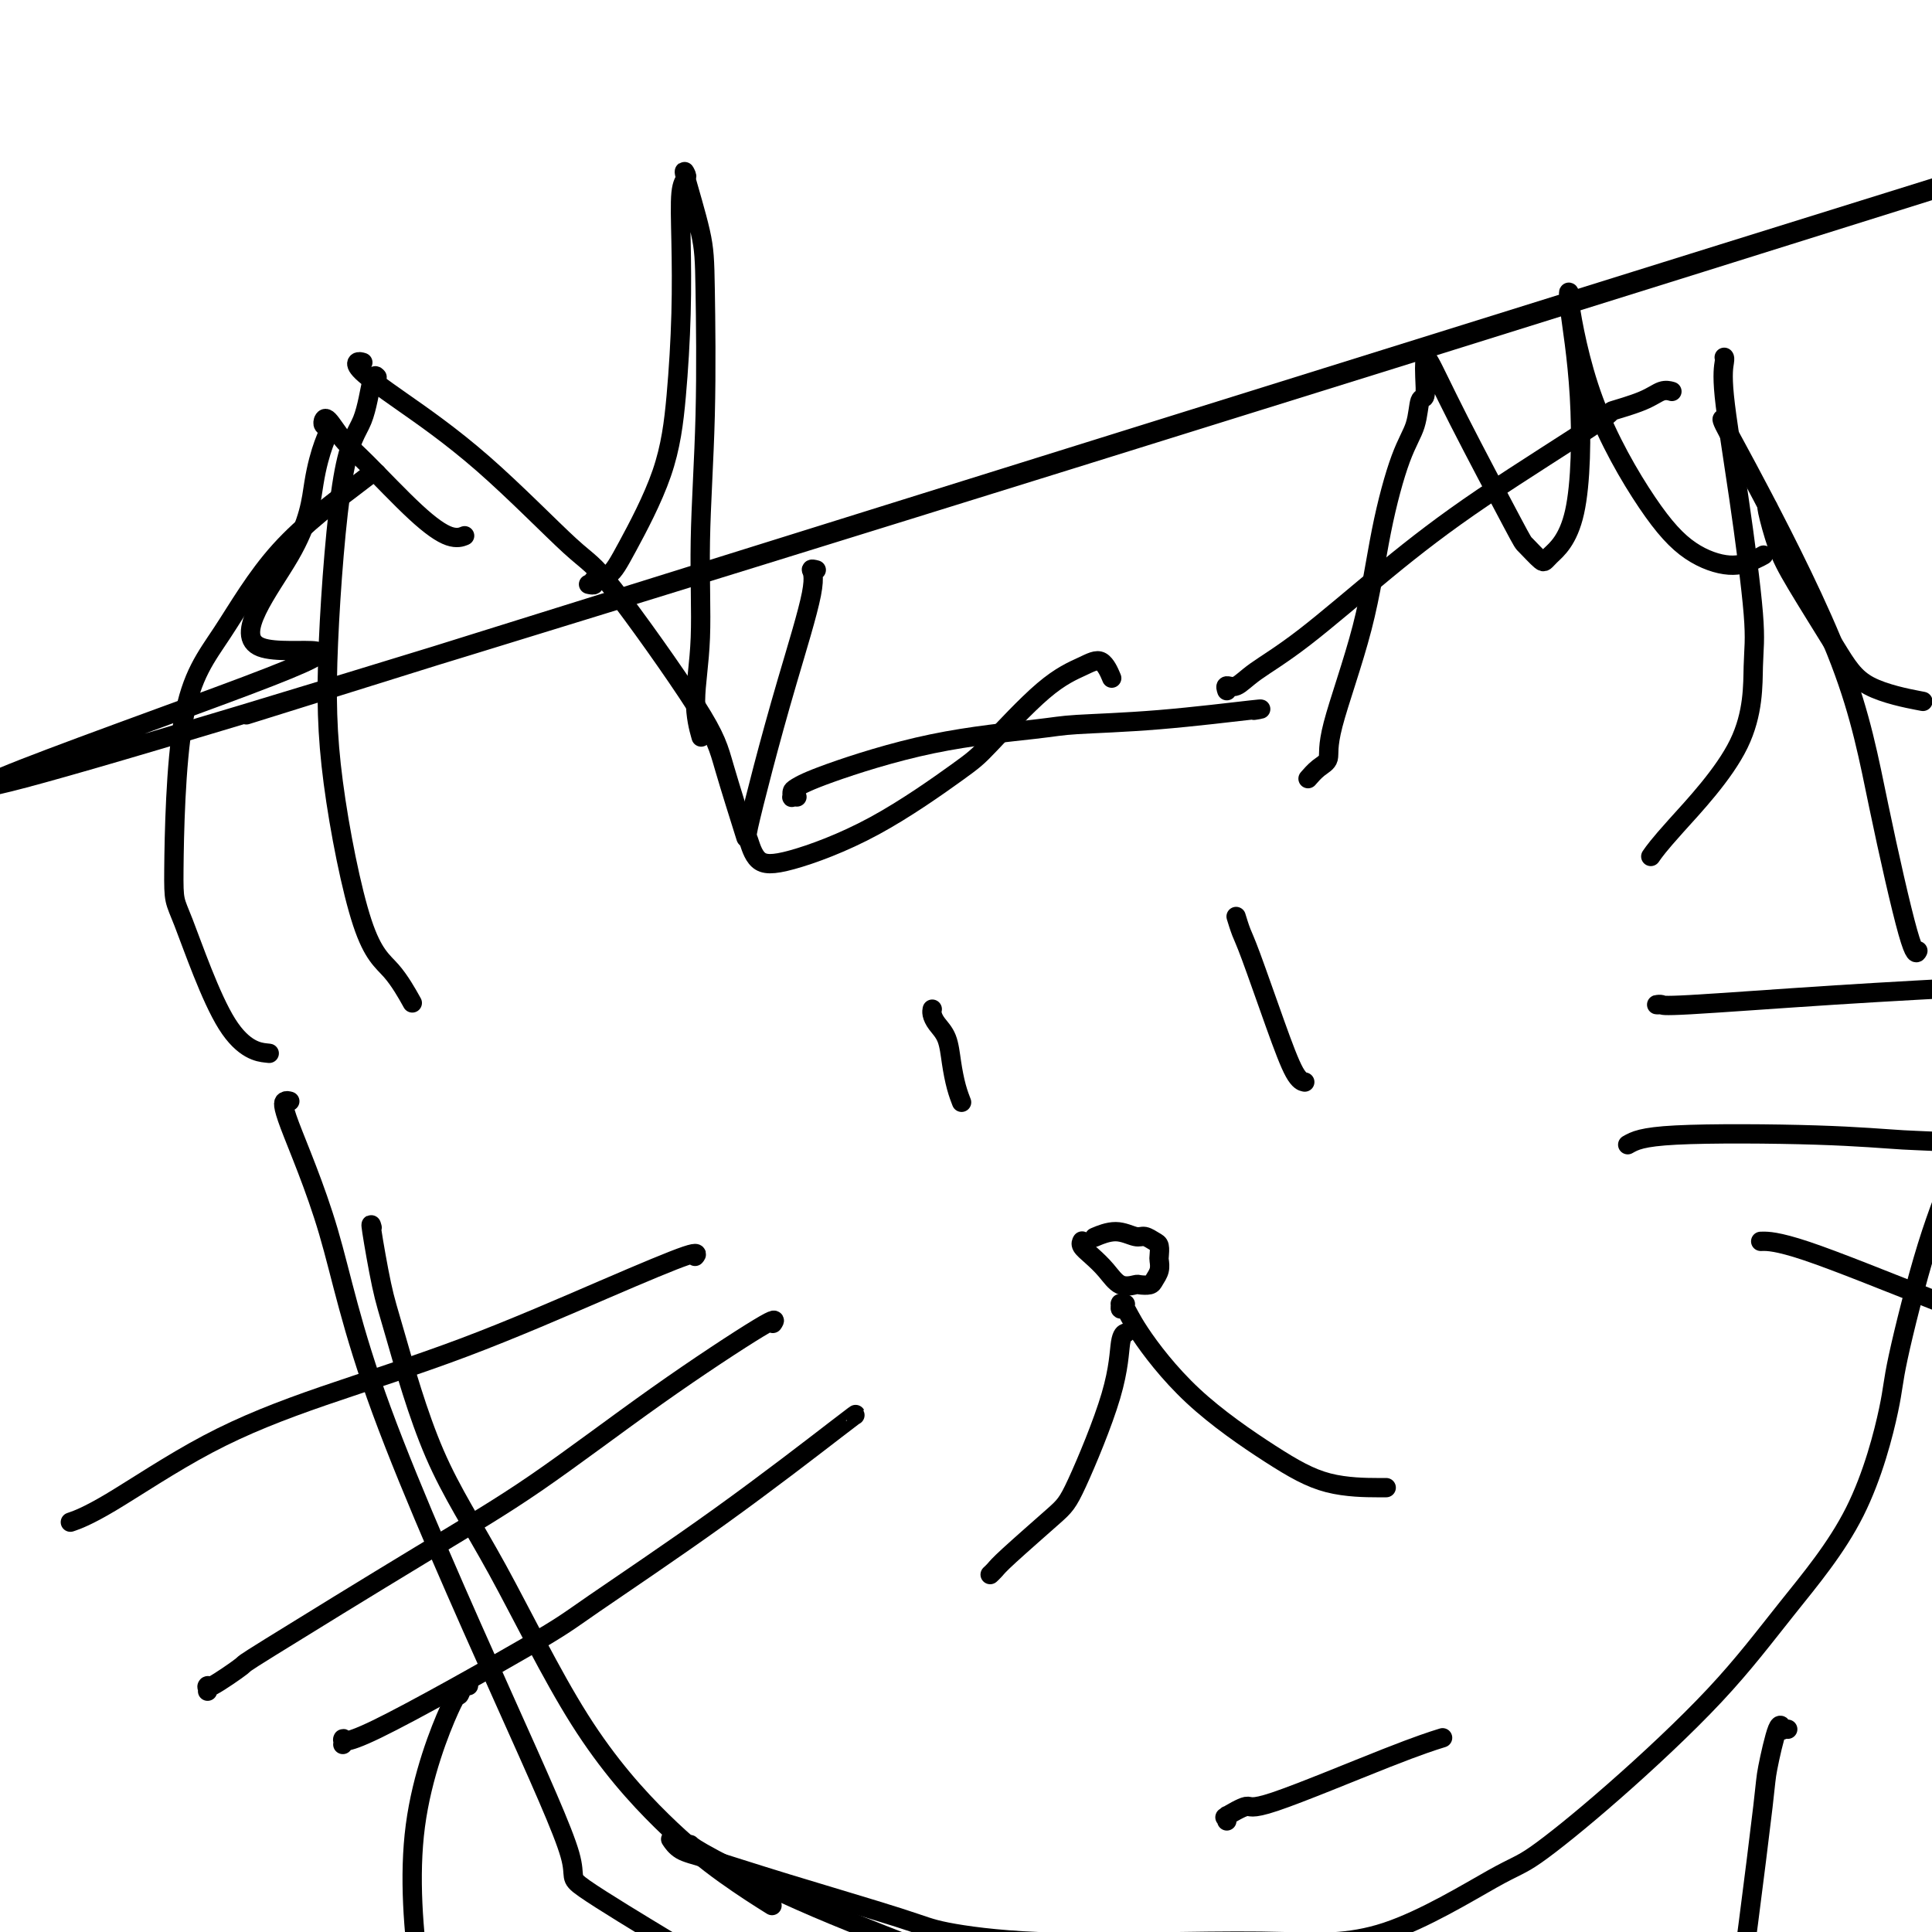 <svg viewBox='0 0 400 400' version='1.1' xmlns='http://www.w3.org/2000/svg' xmlns:xlink='http://www.w3.org/1999/xlink'><g fill='none' stroke='#000000' stroke-width='4' stroke-linecap='round' stroke-linejoin='round'><path d='M78,78c-0.021,-0.025 -0.042,-0.050 0,0c0.042,0.050 0.148,0.175 0,0c-0.148,-0.175 -0.548,-0.650 -1,1c-0.452,1.650 -0.955,5.424 -2,8c-1.045,2.576 -2.633,3.953 -4,12c-1.367,8.047 -2.513,22.763 -3,34c-0.487,11.237 -0.316,18.994 1,29c1.316,10.006 3.775,22.259 6,29c2.225,6.741 4.214,7.969 6,10c1.786,2.031 3.367,4.866 4,6c0.633,1.134 0.316,0.567 0,0'/><path d='M75,75c0.106,0.031 0.212,0.062 0,0c-0.212,-0.062 -0.741,-0.216 -1,0c-0.259,0.216 -0.249,0.801 1,2c1.249,1.199 3.735,3.011 8,6c4.265,2.989 10.309,7.154 17,13c6.691,5.846 14.028,13.372 18,17c3.972,3.628 4.578,3.356 9,9c4.422,5.644 12.659,17.204 17,24c4.341,6.796 4.784,8.830 6,13c1.216,4.170 3.205,10.477 4,13c0.795,2.523 0.398,1.261 0,0'/><path d='M165,165c-0.425,-0.026 -0.849,-0.051 -1,0c-0.151,0.051 -0.027,0.180 0,0c0.027,-0.180 -0.043,-0.668 0,-1c0.043,-0.332 0.200,-0.509 1,-1c0.800,-0.491 2.242,-1.296 7,-3c4.758,-1.704 12.833,-4.306 21,-6c8.167,-1.694 16.426,-2.478 21,-3c4.574,-0.522 5.463,-0.781 9,-1c3.537,-0.219 9.721,-0.399 17,-1c7.279,-0.601 15.652,-1.623 19,-2c3.348,-0.377 1.671,-0.108 1,0c-0.671,0.108 -0.335,0.054 0,0'/><path d='M254,143c-0.158,-0.481 -0.315,-0.961 0,-1c0.315,-0.039 1.103,0.365 2,0c0.897,-0.365 1.903,-1.499 4,-3c2.097,-1.501 5.285,-3.367 10,-7c4.715,-3.633 10.957,-9.031 17,-14c6.043,-4.969 11.888,-9.507 20,-15c8.112,-5.493 18.493,-11.941 23,-15c4.507,-3.059 3.141,-2.728 4,-3c0.859,-0.272 3.941,-1.145 6,-2c2.059,-0.855 3.093,-1.692 4,-2c0.907,-0.308 1.688,-0.088 2,0c0.312,0.088 0.156,0.044 0,0'/><path d='M357,74c-0.018,-0.024 -0.036,-0.048 0,0c0.036,0.048 0.125,0.167 0,1c-0.125,0.833 -0.464,2.380 0,7c0.464,4.620 1.730,12.314 3,21c1.270,8.686 2.543,18.363 3,24c0.457,5.637 0.098,7.234 0,11c-0.098,3.766 0.067,9.700 -3,16c-3.067,6.300 -9.364,12.965 -13,17c-3.636,4.035 -4.610,5.438 -5,6c-0.390,0.562 -0.195,0.281 0,0'/><path d='M78,98c-0.343,-0.061 -0.687,-0.123 -1,0c-0.313,0.123 -0.596,0.430 -4,3c-3.404,2.570 -9.931,7.402 -15,13c-5.069,5.598 -8.681,11.962 -12,17c-3.319,5.038 -6.345,8.751 -8,18c-1.655,9.249 -1.938,24.034 -2,31c-0.062,6.966 0.097,6.115 2,11c1.903,4.885 5.551,15.508 9,21c3.449,5.492 6.700,5.855 8,6c1.300,0.145 0.650,0.073 0,0'/><path d='M357,87c-0.034,-0.031 -0.068,-0.062 0,0c0.068,0.062 0.238,0.218 0,0c-0.238,-0.218 -0.884,-0.810 0,1c0.884,1.810 3.298,6.022 8,15c4.702,8.978 11.691,22.721 16,34c4.309,11.279 5.939,20.096 8,30c2.061,9.904 4.555,20.897 6,26c1.445,5.103 1.841,4.315 2,4c0.159,-0.315 0.079,-0.158 0,0'/><path d='M60,228c-0.336,-0.090 -0.673,-0.179 -1,0c-0.327,0.179 -0.645,0.627 1,5c1.645,4.373 5.252,12.672 8,22c2.748,9.328 4.638,19.685 11,37c6.362,17.315 17.196,41.587 25,59c7.804,17.413 12.576,27.966 14,33c1.424,5.034 -0.501,4.548 3,7c3.501,2.452 12.429,7.844 16,10c3.571,2.156 1.786,1.078 0,0'/><path d='M77,254c-0.013,-0.046 -0.026,-0.093 0,0c0.026,0.093 0.090,0.325 0,0c-0.090,-0.325 -0.336,-1.208 0,1c0.336,2.208 1.253,7.508 2,11c0.747,3.492 1.324,5.175 3,11c1.676,5.825 4.450,15.791 8,24c3.550,8.209 7.877,14.659 13,24c5.123,9.341 11.041,21.572 17,31c5.959,9.428 11.958,16.053 17,21c5.042,4.947 9.127,8.217 13,11c3.873,2.783 7.535,5.081 9,6c1.465,0.919 0.732,0.460 0,0'/><path d='M143,382c-0.008,-0.008 -0.017,-0.016 0,0c0.017,0.016 0.059,0.056 0,0c-0.059,-0.056 -0.221,-0.207 0,0c0.221,0.207 0.824,0.774 5,3c4.176,2.226 11.924,6.113 21,10c9.076,3.887 19.481,7.774 25,10c5.519,2.226 6.153,2.793 14,5c7.847,2.207 22.907,6.056 33,8c10.093,1.944 15.217,1.985 20,2c4.783,0.015 9.224,0.004 11,0c1.776,-0.004 0.888,-0.002 0,0'/><path d='M139,381c-0.128,-0.193 -0.257,-0.385 0,0c0.257,0.385 0.898,1.349 2,2c1.102,0.651 2.664,0.991 6,2c3.336,1.009 8.444,2.687 16,5c7.556,2.313 17.558,5.260 23,7c5.442,1.740 6.325,2.273 10,3c3.675,0.727 10.143,1.648 19,2c8.857,0.352 20.104,0.134 29,0c8.896,-0.134 15.441,-0.184 22,0c6.559,0.184 13.130,0.602 21,-2c7.870,-2.602 17.038,-8.224 22,-11c4.962,-2.776 5.718,-2.708 9,-5c3.282,-2.292 9.090,-6.946 16,-13c6.910,-6.054 14.922,-13.510 21,-20c6.078,-6.490 10.220,-12.014 15,-18c4.780,-5.986 10.196,-12.432 14,-20c3.804,-7.568 5.994,-16.257 7,-21c1.006,-4.743 0.827,-5.541 2,-11c1.173,-5.459 3.698,-15.579 6,-23c2.302,-7.421 4.380,-12.144 6,-17c1.620,-4.856 2.782,-9.846 4,-13c1.218,-3.154 2.491,-4.473 3,-5c0.509,-0.527 0.255,-0.264 0,0'/><path d='M144,260c0.028,-0.036 0.057,-0.071 0,0c-0.057,0.071 -0.198,0.249 0,0c0.198,-0.249 0.735,-0.923 -2,0c-2.735,0.923 -8.743,3.444 -17,7c-8.257,3.556 -18.763,8.148 -29,12c-10.237,3.852 -20.203,6.966 -29,10c-8.797,3.034 -16.423,5.990 -24,10c-7.577,4.010 -15.103,9.075 -20,12c-4.897,2.925 -7.165,3.711 -8,4c-0.835,0.289 -0.239,0.083 0,0c0.239,-0.083 0.119,-0.041 0,0'/><path d='M160,274c0.482,-0.699 0.964,-1.398 -3,1c-3.964,2.398 -12.373,7.892 -21,14c-8.627,6.108 -17.472,12.829 -25,18c-7.528,5.171 -13.740,8.792 -24,15c-10.260,6.208 -24.567,15.002 -31,19c-6.433,3.998 -4.992,3.201 -6,4c-1.008,0.799 -4.466,3.193 -6,4c-1.534,0.807 -1.144,0.025 -1,0c0.144,-0.025 0.041,0.707 0,1c-0.041,0.293 -0.021,0.146 0,0'/><path d='M177,293c0.289,-0.261 0.578,-0.523 -4,3c-4.578,3.523 -14.021,10.830 -24,18c-9.979,7.170 -20.492,14.202 -26,18c-5.508,3.798 -6.012,4.363 -14,9c-7.988,4.637 -23.461,13.346 -31,17c-7.539,3.654 -7.145,2.253 -7,2c0.145,-0.253 0.041,0.642 0,1c-0.041,0.358 -0.021,0.179 0,0'/><path d='M344,208c-0.542,0.013 -1.084,0.026 -1,0c0.084,-0.026 0.793,-0.092 1,0c0.207,0.092 -0.089,0.340 6,0c6.089,-0.340 18.561,-1.268 30,-2c11.439,-0.732 21.843,-1.268 35,-2c13.157,-0.732 29.067,-1.660 37,-2c7.933,-0.340 7.889,-0.091 9,0c1.111,0.091 3.376,0.025 5,0c1.624,-0.025 2.607,-0.007 3,0c0.393,0.007 0.197,0.004 0,0'/><path d='M337,237c1.433,-0.816 2.865,-1.632 10,-2c7.135,-0.368 19.971,-0.287 29,0c9.029,0.287 14.249,0.781 18,1c3.751,0.219 6.033,0.164 17,1c10.967,0.836 30.620,2.564 41,3c10.380,0.436 11.487,-0.421 14,-1c2.513,-0.579 6.432,-0.880 8,-1c1.568,-0.120 0.784,-0.060 0,0'/><path d='M365,257c-0.414,0.007 -0.827,0.013 0,0c0.827,-0.013 2.895,-0.046 9,2c6.105,2.046 16.246,6.170 26,10c9.754,3.830 19.119,7.366 30,10c10.881,2.634 23.277,4.366 29,5c5.723,0.634 4.771,0.171 6,0c1.229,-0.171 4.637,-0.049 6,0c1.363,0.049 0.682,0.024 0,0'/><path d='M193,209c-0.004,0.018 -0.008,0.037 0,0c0.008,-0.037 0.030,-0.129 0,0c-0.030,0.129 -0.110,0.477 0,1c0.110,0.523 0.411,1.219 1,2c0.589,0.781 1.464,1.646 2,3c0.536,1.354 0.731,3.198 1,5c0.269,1.802 0.611,3.562 1,5c0.389,1.438 0.825,2.554 1,3c0.175,0.446 0.087,0.223 0,0'/><path d='M256,190c-0.000,-0.001 -0.001,-0.003 0,0c0.001,0.003 0.003,0.010 0,0c-0.003,-0.010 -0.011,-0.038 0,0c0.011,0.038 0.043,0.141 0,0c-0.043,-0.141 -0.160,-0.525 0,0c0.160,0.525 0.596,1.959 1,3c0.404,1.041 0.774,1.691 2,5c1.226,3.309 3.308,9.279 5,14c1.692,4.721 2.994,8.194 4,10c1.006,1.806 1.716,1.945 2,2c0.284,0.055 0.142,0.028 0,0'/><path d='M224,257c0.003,-0.005 0.006,-0.010 0,0c-0.006,0.010 -0.021,0.035 0,0c0.021,-0.035 0.077,-0.131 0,0c-0.077,0.131 -0.287,0.490 0,1c0.287,0.510 1.070,1.170 2,2c0.930,0.830 2.007,1.831 3,3c0.993,1.169 1.901,2.507 3,3c1.099,0.493 2.389,0.140 3,0c0.611,-0.140 0.542,-0.069 1,0c0.458,0.069 1.443,0.136 2,0c0.557,-0.136 0.686,-0.474 1,-1c0.314,-0.526 0.814,-1.240 1,-2c0.186,-0.760 0.058,-1.567 0,-2c-0.058,-0.433 -0.044,-0.493 0,-1c0.044,-0.507 0.120,-1.461 0,-2c-0.120,-0.539 -0.436,-0.663 -1,-1c-0.564,-0.337 -1.378,-0.889 -2,-1c-0.622,-0.111 -1.053,0.218 -2,0c-0.947,-0.218 -2.409,-0.982 -4,-1c-1.591,-0.018 -3.312,0.709 -4,1c-0.688,0.291 -0.344,0.145 0,0'/><path d='M233,276c0.007,-0.002 0.015,-0.004 0,0c-0.015,0.004 -0.052,0.014 0,0c0.052,-0.014 0.193,-0.052 0,0c-0.193,0.052 -0.720,0.195 -1,2c-0.280,1.805 -0.312,5.271 -2,11c-1.688,5.729 -5.030,13.721 -7,18c-1.970,4.279 -2.566,4.846 -5,7c-2.434,2.154 -6.704,5.897 -9,8c-2.296,2.103 -2.618,2.566 -3,3c-0.382,0.434 -0.823,0.838 -1,1c-0.177,0.162 -0.088,0.081 0,0'/><path d='M233,270c-0.429,0.035 -0.857,0.071 -1,0c-0.143,-0.071 -0.000,-0.247 0,0c0.000,0.247 -0.143,0.917 0,1c0.143,0.083 0.570,-0.423 1,0c0.430,0.423 0.861,1.774 3,5c2.139,3.226 5.985,8.329 11,13c5.015,4.671 11.200,8.912 16,12c4.800,3.088 8.214,5.024 12,6c3.786,0.976 7.942,0.994 10,1c2.058,0.006 2.016,0.002 2,0c-0.016,-0.002 -0.008,-0.001 0,0'/><path d='M254,377c-0.031,-0.404 -0.062,-0.808 0,-1c0.062,-0.192 0.218,-0.172 0,0c-0.218,0.172 -0.811,0.498 0,0c0.811,-0.498 3.024,-1.818 4,-2c0.976,-0.182 0.715,0.776 6,-1c5.285,-1.776 16.115,-6.286 23,-9c6.885,-2.714 9.824,-3.633 11,-4c1.176,-0.367 0.588,-0.184 0,0'/><path d='M51,148c225.207,-70.353 450.414,-140.707 420,-131c-30.414,9.707 -316.449,99.474 -421,131c-104.551,31.526 -27.620,4.809 1,-6c28.620,-10.809 8.927,-5.712 3,-8c-5.927,-2.288 1.911,-11.961 6,-19c4.089,-7.039 4.430,-11.445 5,-15c0.570,-3.555 1.368,-6.259 2,-8c0.632,-1.741 1.097,-2.518 1,-3c-0.097,-0.482 -0.757,-0.668 -1,-1c-0.243,-0.332 -0.071,-0.809 0,-1c0.071,-0.191 0.040,-0.098 0,0c-0.040,0.098 -0.088,0.199 0,0c0.088,-0.199 0.313,-0.697 1,0c0.687,0.697 1.838,2.589 3,4c1.162,1.411 2.336,2.339 5,5c2.664,2.661 6.817,7.053 10,10c3.183,2.947 5.395,4.447 7,5c1.605,0.553 2.601,0.158 3,0c0.399,-0.158 0.199,-0.079 0,0'/><path d='M122,121c-0.133,-0.028 -0.265,-0.057 0,0c0.265,0.057 0.928,0.199 1,0c0.072,-0.199 -0.447,-0.740 0,-1c0.447,-0.260 1.861,-0.239 3,-1c1.139,-0.761 2.004,-2.303 4,-6c1.996,-3.697 5.122,-9.550 7,-15c1.878,-5.450 2.507,-10.497 3,-16c0.493,-5.503 0.851,-11.463 1,-17c0.149,-5.537 0.090,-10.652 0,-15c-0.090,-4.348 -0.210,-7.929 0,-10c0.210,-2.071 0.749,-2.633 1,-3c0.251,-0.367 0.212,-0.541 0,-1c-0.212,-0.459 -0.597,-1.203 0,1c0.597,2.203 2.175,7.354 3,11c0.825,3.646 0.896,5.789 1,12c0.104,6.211 0.242,16.492 0,26c-0.242,9.508 -0.863,18.244 -1,26c-0.137,7.756 0.211,14.533 0,20c-0.211,5.467 -0.980,9.626 -1,13c-0.020,3.374 0.709,5.964 1,7c0.291,1.036 0.146,0.518 0,0'/><path d='M169,118c-0.540,-0.141 -1.080,-0.283 -1,0c0.080,0.283 0.781,0.990 0,5c-0.781,4.010 -3.042,11.323 -5,18c-1.958,6.677 -3.611,12.718 -5,18c-1.389,5.282 -2.514,9.806 -3,12c-0.486,2.194 -0.335,2.060 0,3c0.335,0.940 0.852,2.954 2,4c1.148,1.046 2.927,1.123 7,0c4.073,-1.123 10.441,-3.445 17,-7c6.559,-3.555 13.308,-8.343 17,-11c3.692,-2.657 4.328,-3.184 7,-6c2.672,-2.816 7.382,-7.920 11,-11c3.618,-3.080 6.145,-4.135 8,-5c1.855,-0.865 3.038,-1.541 4,-1c0.962,0.541 1.703,2.297 2,3c0.297,0.703 0.148,0.351 0,0'/><path d='M271,161c-0.163,0.189 -0.325,0.377 0,0c0.325,-0.377 1.139,-1.321 2,-2c0.861,-0.679 1.770,-1.093 2,-2c0.230,-0.907 -0.219,-2.306 1,-7c1.219,-4.694 4.105,-12.684 6,-20c1.895,-7.316 2.799,-13.957 4,-20c1.201,-6.043 2.700,-11.488 4,-15c1.300,-3.512 2.401,-5.090 3,-7c0.599,-1.910 0.697,-4.151 1,-5c0.303,-0.849 0.811,-0.308 1,-1c0.189,-0.692 0.058,-2.619 0,-4c-0.058,-1.381 -0.043,-2.215 0,-3c0.043,-0.785 0.113,-1.519 1,0c0.887,1.519 2.591,5.293 6,12c3.409,6.707 8.524,16.347 11,21c2.476,4.653 2.312,4.320 3,5c0.688,0.680 2.229,2.374 3,3c0.771,0.626 0.771,0.184 2,-1c1.229,-1.184 3.686,-3.109 5,-9c1.314,-5.891 1.486,-15.746 1,-24c-0.486,-8.254 -1.631,-14.907 -2,-18c-0.369,-3.093 0.036,-2.627 0,-3c-0.036,-0.373 -0.513,-1.584 0,2c0.513,3.584 2.017,11.963 5,20c2.983,8.037 7.444,15.733 11,21c3.556,5.267 6.207,8.105 9,10c2.793,1.895 5.728,2.848 8,3c2.272,0.152 3.881,-0.498 5,-1c1.119,-0.502 1.748,-0.858 2,-1c0.252,-0.142 0.126,-0.071 0,0'/><path d='M366,105c0.043,0.058 0.086,0.116 0,0c-0.086,-0.116 -0.301,-0.408 0,1c0.301,1.408 1.119,4.514 2,7c0.881,2.486 1.824,4.351 4,8c2.176,3.649 5.583,9.081 8,13c2.417,3.919 3.843,6.324 7,8c3.157,1.676 8.045,2.622 10,3c1.955,0.378 0.978,0.189 0,0'/><path d='M97,349c-0.313,-0.273 -0.626,-0.547 -1,0c-0.374,0.547 -0.807,1.914 -1,2c-0.193,0.086 -0.144,-1.109 -2,3c-1.856,4.109 -5.616,13.524 -7,24c-1.384,10.476 -0.392,22.014 1,32c1.392,9.986 3.182,18.419 7,26c3.818,7.581 9.662,14.309 12,17c2.338,2.691 1.169,1.346 0,0'/><path d='M370,358c0.117,0.016 0.234,0.032 0,0c-0.234,-0.032 -0.821,-0.111 -1,0c-0.179,0.111 0.048,0.413 0,0c-0.048,-0.413 -0.370,-1.542 -1,0c-0.630,1.542 -1.567,5.753 -2,8c-0.433,2.247 -0.364,2.530 -1,8c-0.636,5.470 -1.979,16.126 -3,24c-1.021,7.874 -1.720,12.964 -2,15c-0.280,2.036 -0.140,1.018 0,0'/></g>
</svg>